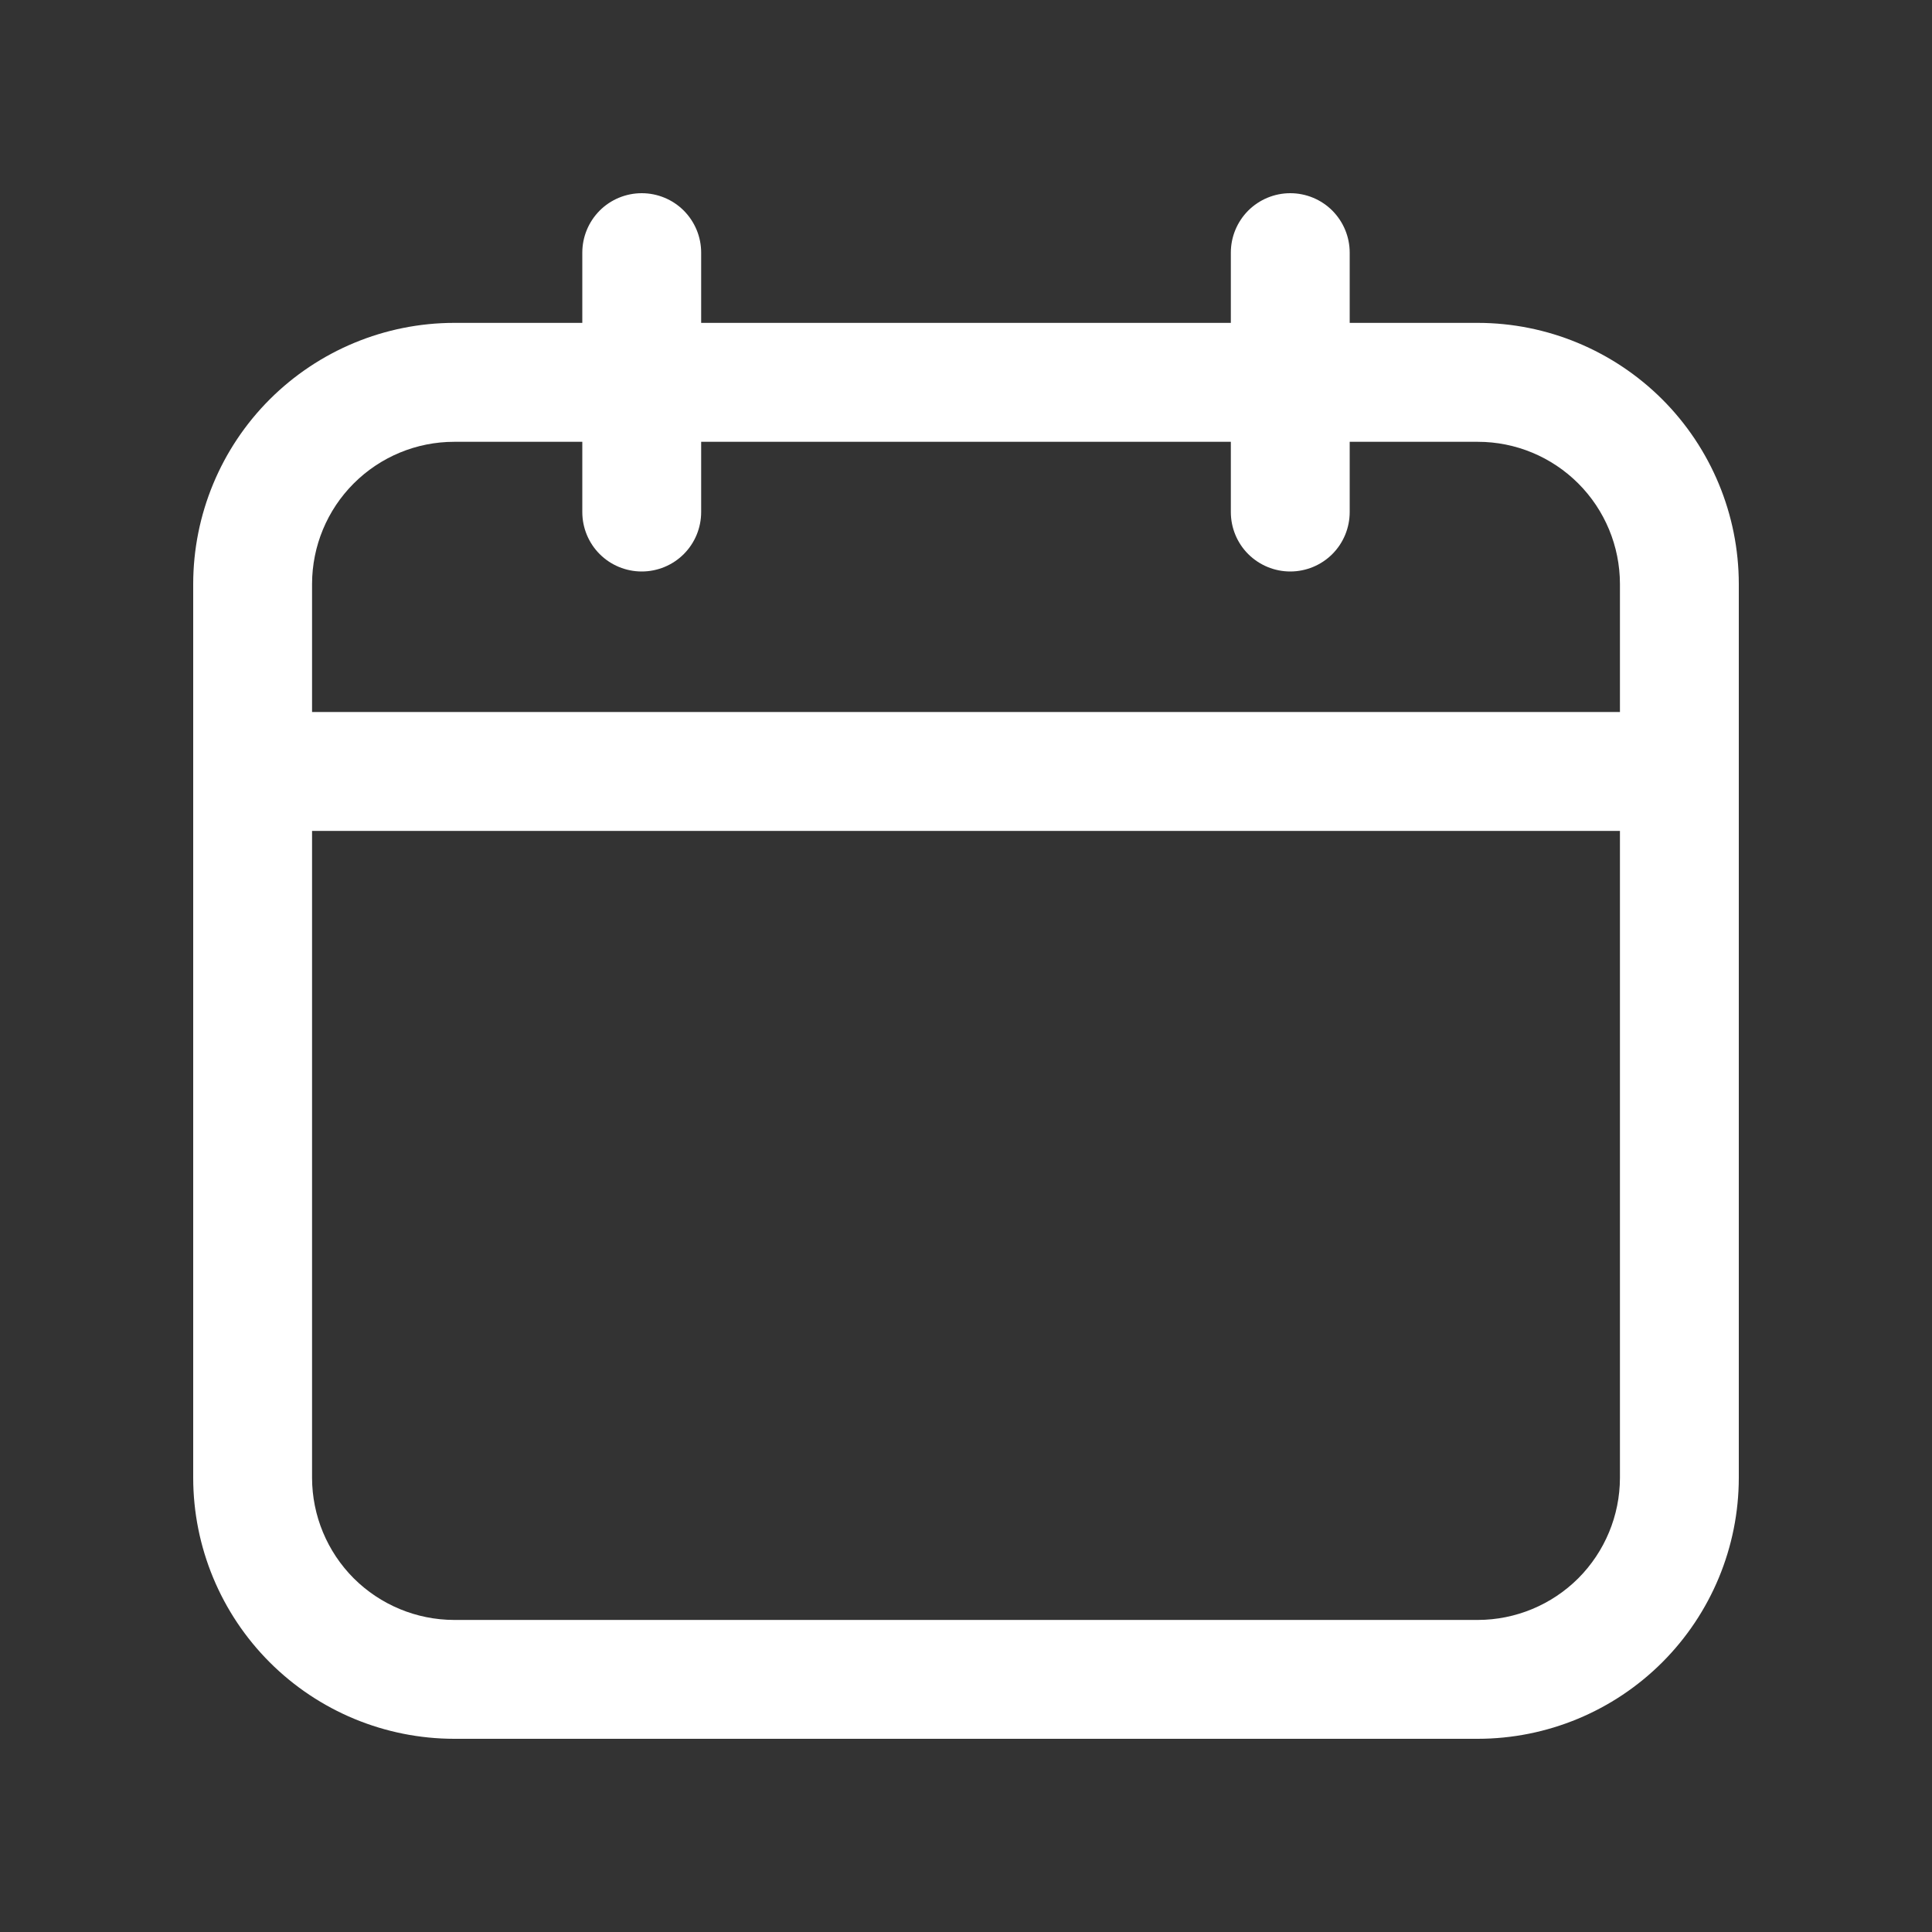 <svg width="25" height="25" viewBox="0 0 25 25" fill="none" xmlns="http://www.w3.org/2000/svg">
<rect x="0" y="0" width="25" height="25" fill="#333333" stroke="none"/>
<path d="M19.124 4.178H17.465V3.269C17.465 3.065 17.384 2.87 17.24 2.725C17.096 2.581 16.9 2.5 16.696 2.5C16.492 2.5 16.297 2.581 16.152 2.725C16.008 2.87 15.927 3.065 15.927 3.269V4.178H9.073V3.269C9.073 3.065 8.992 2.87 8.848 2.725C8.704 2.581 8.508 2.5 8.304 2.5C8.1 2.5 7.904 2.581 7.76 2.725C7.616 2.87 7.535 3.065 7.535 3.269V4.178H5.876C4.981 4.179 4.123 4.536 3.49 5.168C2.857 5.801 2.501 6.66 2.5 7.555V19.124C2.501 20.019 2.857 20.877 3.49 21.51C4.123 22.143 4.981 22.499 5.876 22.5H19.124C20.019 22.499 20.877 22.143 21.51 21.51C22.143 20.877 22.499 20.019 22.5 19.124V7.555C22.499 6.66 22.143 5.801 21.51 5.168C20.877 4.536 20.019 4.179 19.124 4.178ZM5.876 5.717H7.535V6.626C7.535 6.83 7.616 7.026 7.76 7.17C7.904 7.314 8.1 7.395 8.304 7.395C8.508 7.395 8.704 7.314 8.848 7.17C8.992 7.026 9.073 6.83 9.073 6.626V5.717H15.927V6.626C15.927 6.83 16.008 7.026 16.152 7.17C16.297 7.314 16.492 7.395 16.696 7.395C16.9 7.395 17.096 7.314 17.24 7.17C17.384 7.026 17.465 6.83 17.465 6.626V5.717H19.124C19.611 5.717 20.078 5.911 20.423 6.256C20.767 6.6 20.961 7.067 20.962 7.555V9.213H4.038V7.555C4.039 7.067 4.233 6.6 4.577 6.256C4.922 5.911 5.389 5.717 5.876 5.717ZM19.124 20.962H5.876C5.389 20.961 4.922 20.767 4.577 20.423C4.233 20.078 4.039 19.611 4.038 19.124V10.752H20.962V19.124C20.961 19.611 20.767 20.078 20.423 20.423C20.078 20.767 19.611 20.961 19.124 20.962Z" fill="white"/>
</svg>
